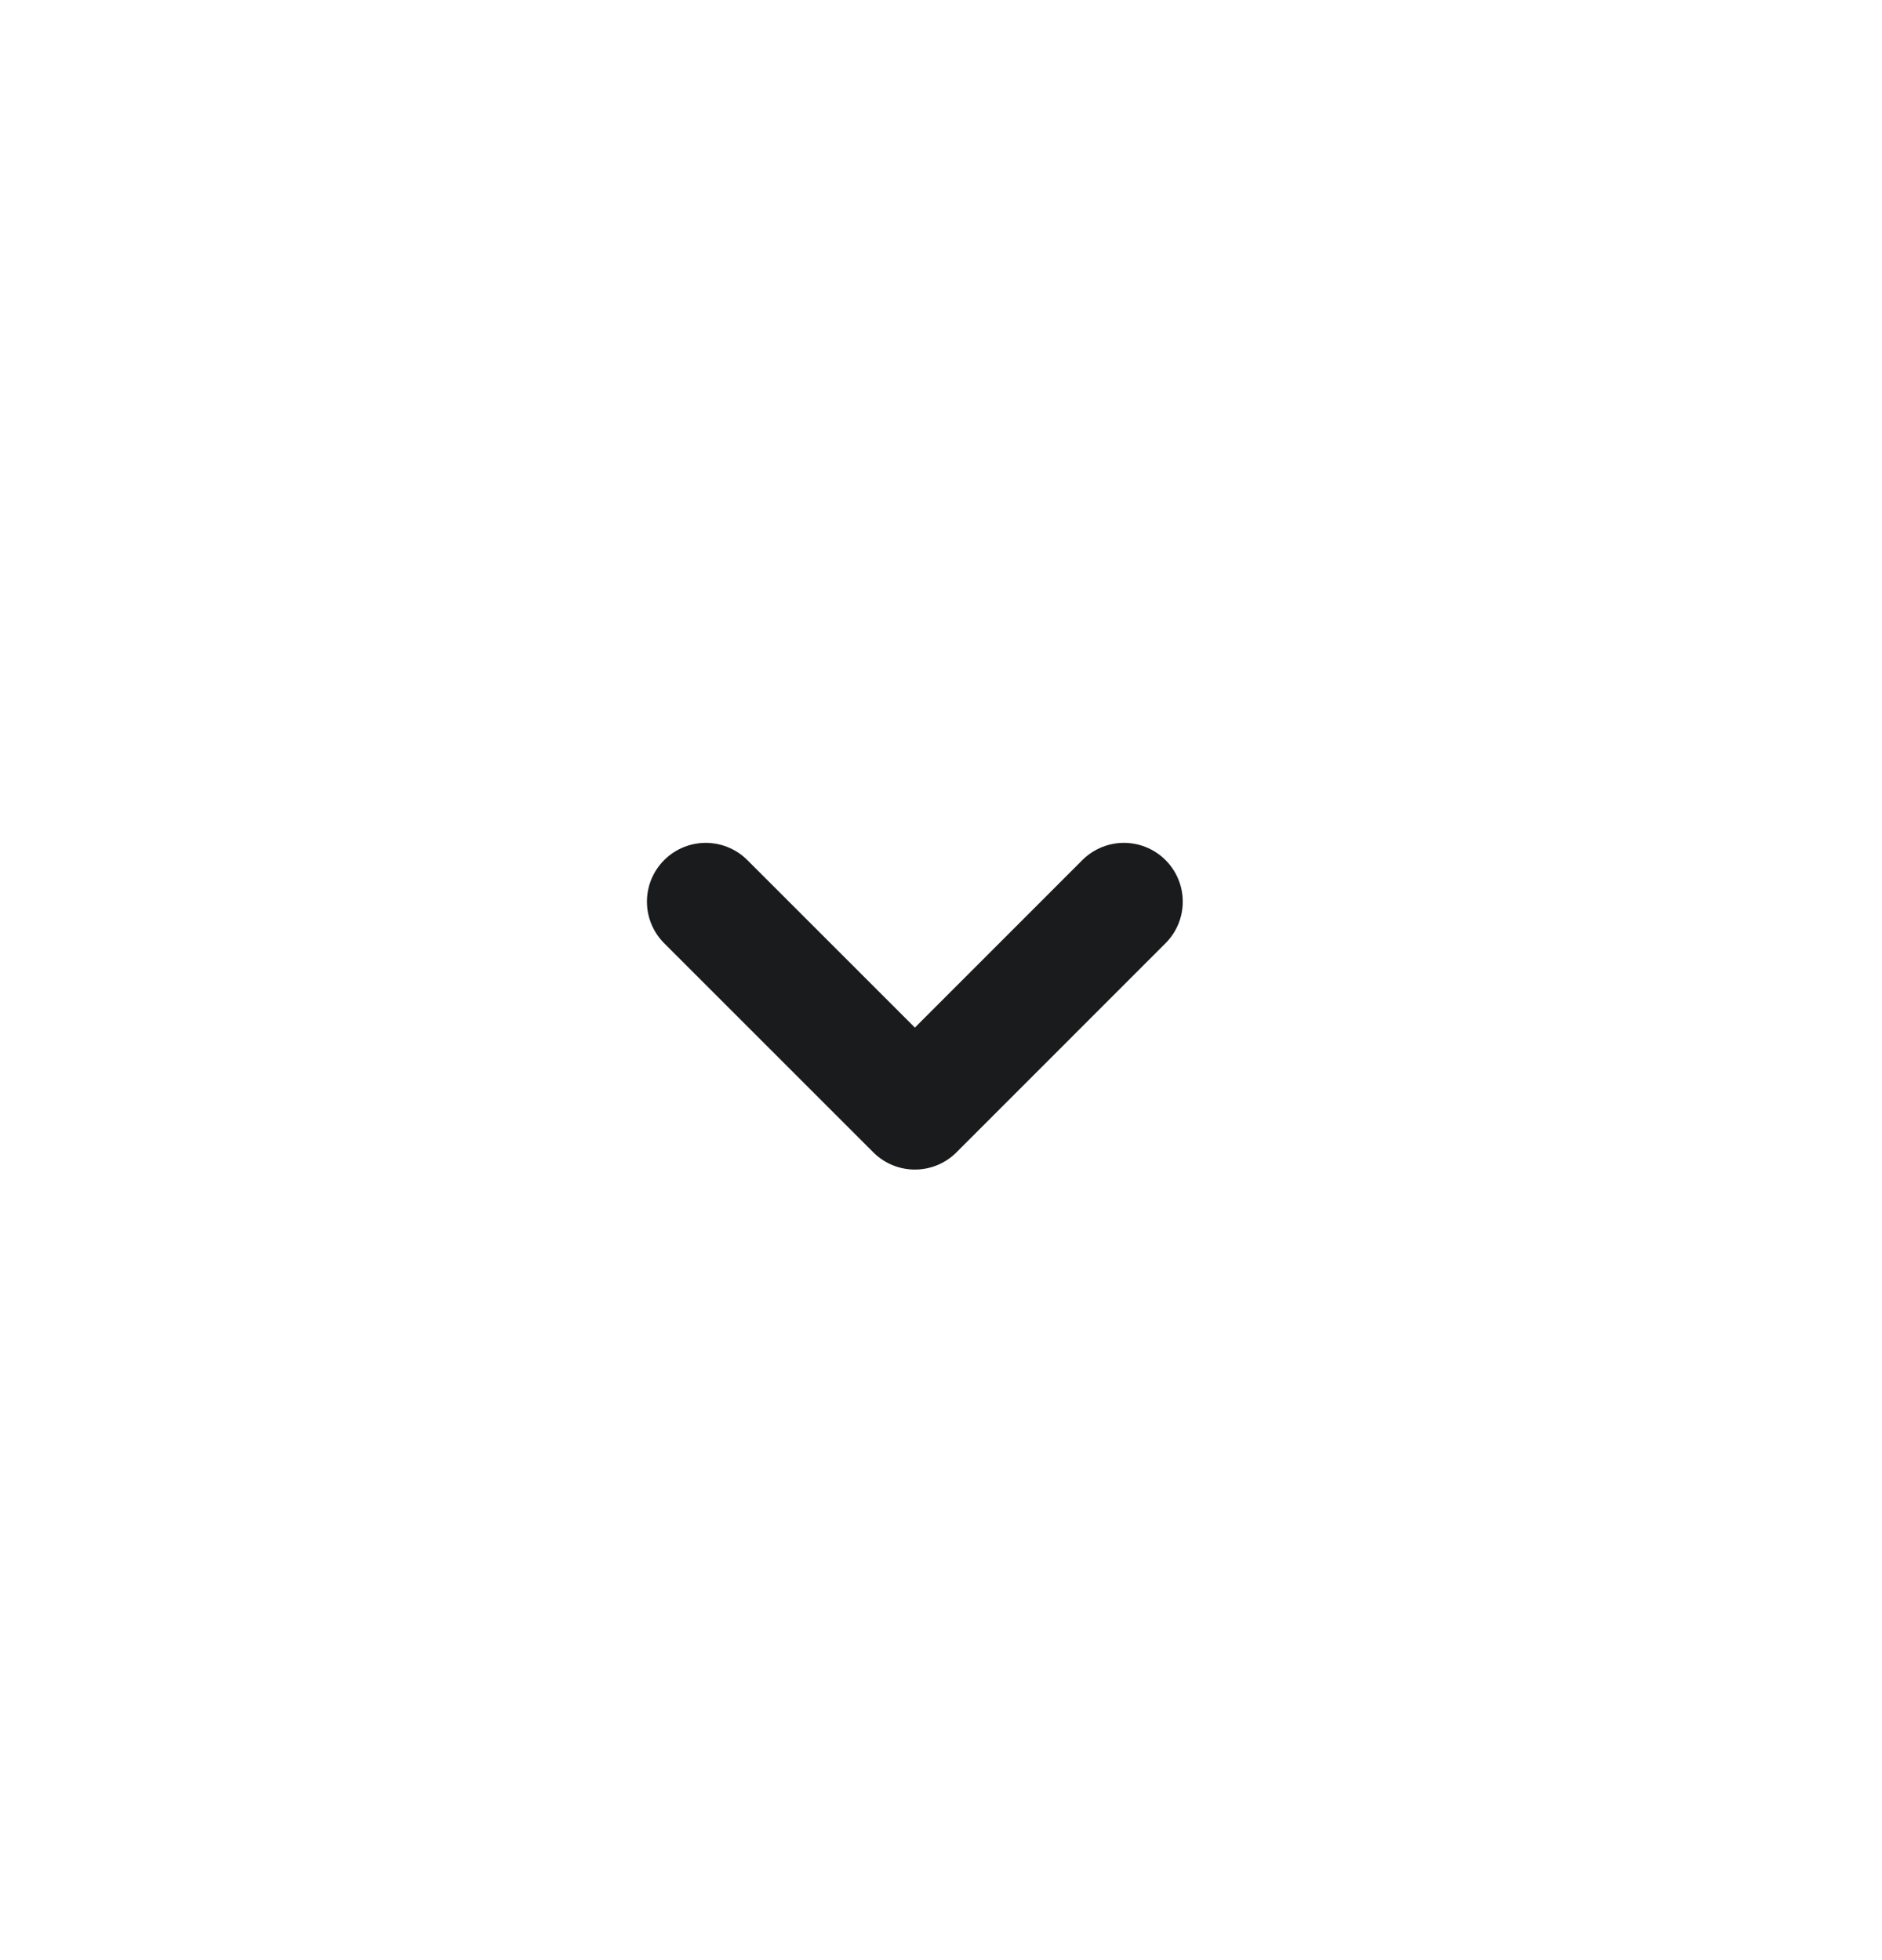 <svg width="24" height="25" viewBox="0 0 24 25" fill="none" xmlns="http://www.w3.org/2000/svg">
<path d="M14.333 11.5L11.667 14.167L9 11.5" stroke="#1A1B1C" stroke-width="1.5" stroke-linecap="round" stroke-linejoin="round"/>
</svg>
